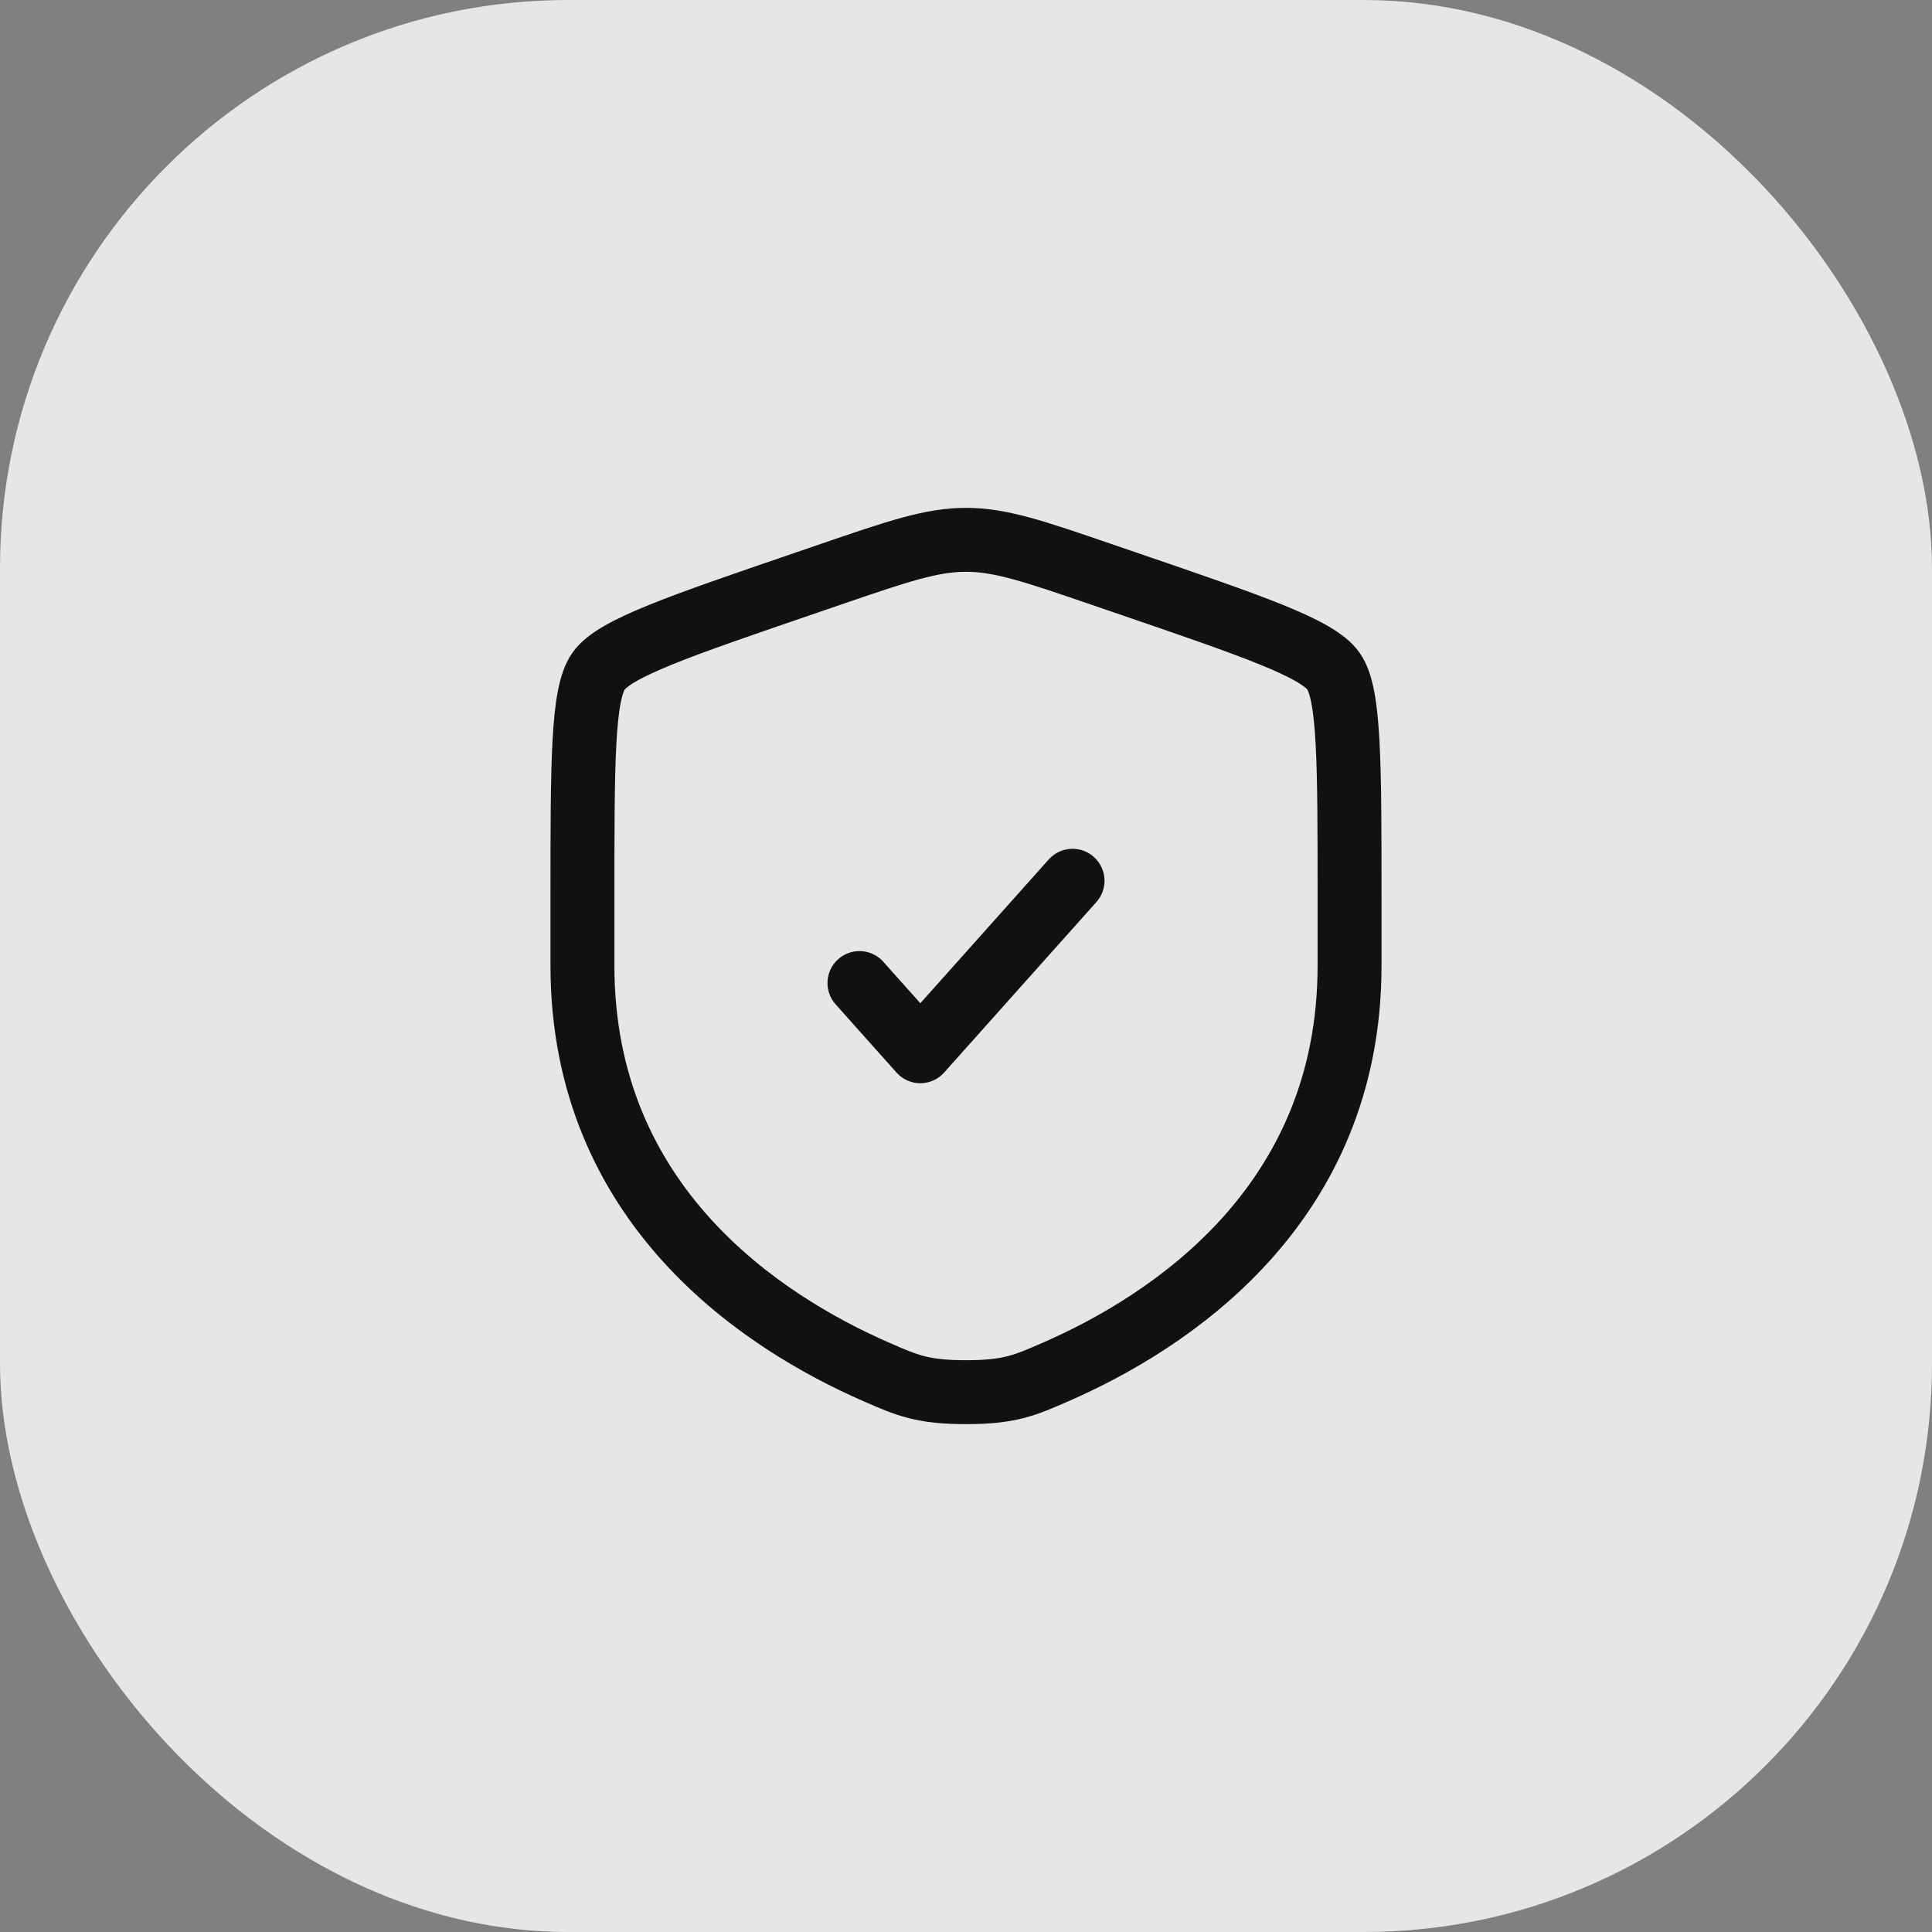 <svg width="34" height="34" viewBox="0 0 34 34" fill="none" xmlns="http://www.w3.org/2000/svg">
<rect x="0" y="0" width="34" height="34" fill="#808080" stroke="none"/>
<rect width="34" height="34" rx="10" fill="white" fill-opacity="0.8"/>
<path d="M10.25 15.812C10.25 13.414 10.25 12.215 10.533 11.812C10.816 11.408 11.944 11.023 14.199 10.251L14.628 10.104C15.804 9.701 16.392 9.5 17 9.5C17.608 9.5 18.196 9.701 19.372 10.104L19.801 10.251C22.056 11.023 23.184 11.408 23.467 11.812C23.75 12.215 23.75 13.414 23.75 15.812C23.75 16.175 23.75 16.568 23.75 16.994C23.75 21.222 20.571 23.274 18.576 24.145C18.035 24.382 17.764 24.5 17 24.5C16.236 24.5 15.965 24.382 15.424 24.145C13.429 23.274 10.25 21.222 10.25 16.994C10.25 16.568 10.25 16.175 10.25 15.812Z" stroke="#111111" stroke-width="1.125"/>
<path d="M15.125 17.3L16.196 18.5L18.875 15.5" stroke="#111111" stroke-width="1.125" stroke-linecap="round" stroke-linejoin="round"/>
</svg>
